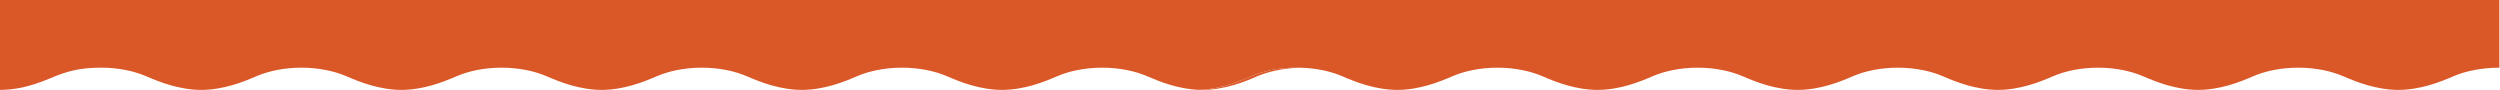 <?xml version="1.0" encoding="UTF-8"?> <svg xmlns="http://www.w3.org/2000/svg" width="2364" height="85" viewBox="0 0 2364 85" fill="none"><path d="M1085.17 72.246C1096.5 77.162 1114.2 84.249 1133.78 84.945C1145.5 84.579 1159.06 82.263 1178.5 74C1194.5 67.2 1206.52 64 1226.69 64C1227.67 64 1228.64 64.011 1229.61 64.034C1244.62 64.381 1258.43 67.386 1269.63 72.246C1281.55 77.421 1300.54 85 1321.34 85C1342.14 85 1361.13 77.421 1373.06 72.246C1384.98 67.072 1399.86 64 1416 64C1432.13 64 1447.01 67.072 1458.94 72.246C1470.86 77.421 1489.85 85 1510.65 85C1531.45 85 1550.44 77.421 1562.36 72.246C1574.29 67.072 1589.17 64 1605.3 64C1621.44 64 1636.32 67.072 1648.25 72.246C1660.17 77.421 1679.16 85 1699.96 85C1720.76 85 1739.75 77.421 1751.67 72.246C1763.6 67.072 1778.48 64 1794.61 64C1810.75 64 1825.63 67.072 1837.55 72.246C1849.48 77.421 1868.47 85 1889.27 85C1910.07 85 1929.06 77.421 1940.98 72.246C1952.91 67.072 1967.78 64 1983.92 64C2000.06 64 2014.94 67.072 2026.86 72.246C2038.79 77.421 2057.78 85 2078.58 85C2099.38 85 2118.37 77.421 2130.29 72.246C2142.21 67.072 2157.09 64 2173.23 64C2189.37 64 2204.25 67.072 2216.17 72.246C2228.09 77.421 2247.08 85 2267.88 85C2288.69 85 2307.68 77.421 2319.6 72.246C2331.52 67.072 2347.28 64.003 2363.42 64.003V5.38706e-05H1232.42L1131 0H3.71534e-06L0 84.997C12.37 84.912 26.5 82.925 47.5 74C63.5 67.2 75.525 64 95.688 64C111.825 64 126.704 67.072 138.628 72.246C150.552 77.421 169.541 85 190.342 85C211.143 85 230.132 77.421 242.056 72.246C253.98 67.072 268.859 64 284.996 64C301.133 64 316.013 67.072 327.937 72.246C339.86 77.421 358.85 85 379.651 85C400.451 85 419.441 77.421 431.365 72.246C443.288 67.072 458.168 64 474.305 64C490.442 64 505.322 67.072 517.245 72.246C529.169 77.421 548.158 85 568.959 85C589.76 85 608.75 77.421 620.673 72.246C632.597 67.072 647.476 64 663.613 64C679.75 64 694.63 67.072 706.554 72.246C718.477 77.421 737.467 85 758.268 85C779.068 85 798.058 77.421 809.982 72.246C821.905 67.072 836.785 64 852.922 64C869.059 64 883.939 67.072 895.862 72.246C907.786 77.421 926.776 85 947.576 85C968.377 85 987.367 77.421 999.29 72.246C1011.21 67.072 1026.09 64 1042.23 64C1058.37 64 1073.25 67.072 1085.17 72.246Z" fill="#DA5727"></path><path d="M1136.88 85C1157.69 85 1176.68 77.421 1188.6 72.246C1199.83 67.372 1214.47 64.366 1229.61 64.034C1228.64 64.011 1227.67 64 1226.69 64C1206.52 64 1194.5 67.2 1178.5 74C1159.06 82.263 1145.5 84.579 1133.78 84.945C1134.81 84.981 1135.85 85 1136.88 85Z" fill="#DA5727"></path></svg> 